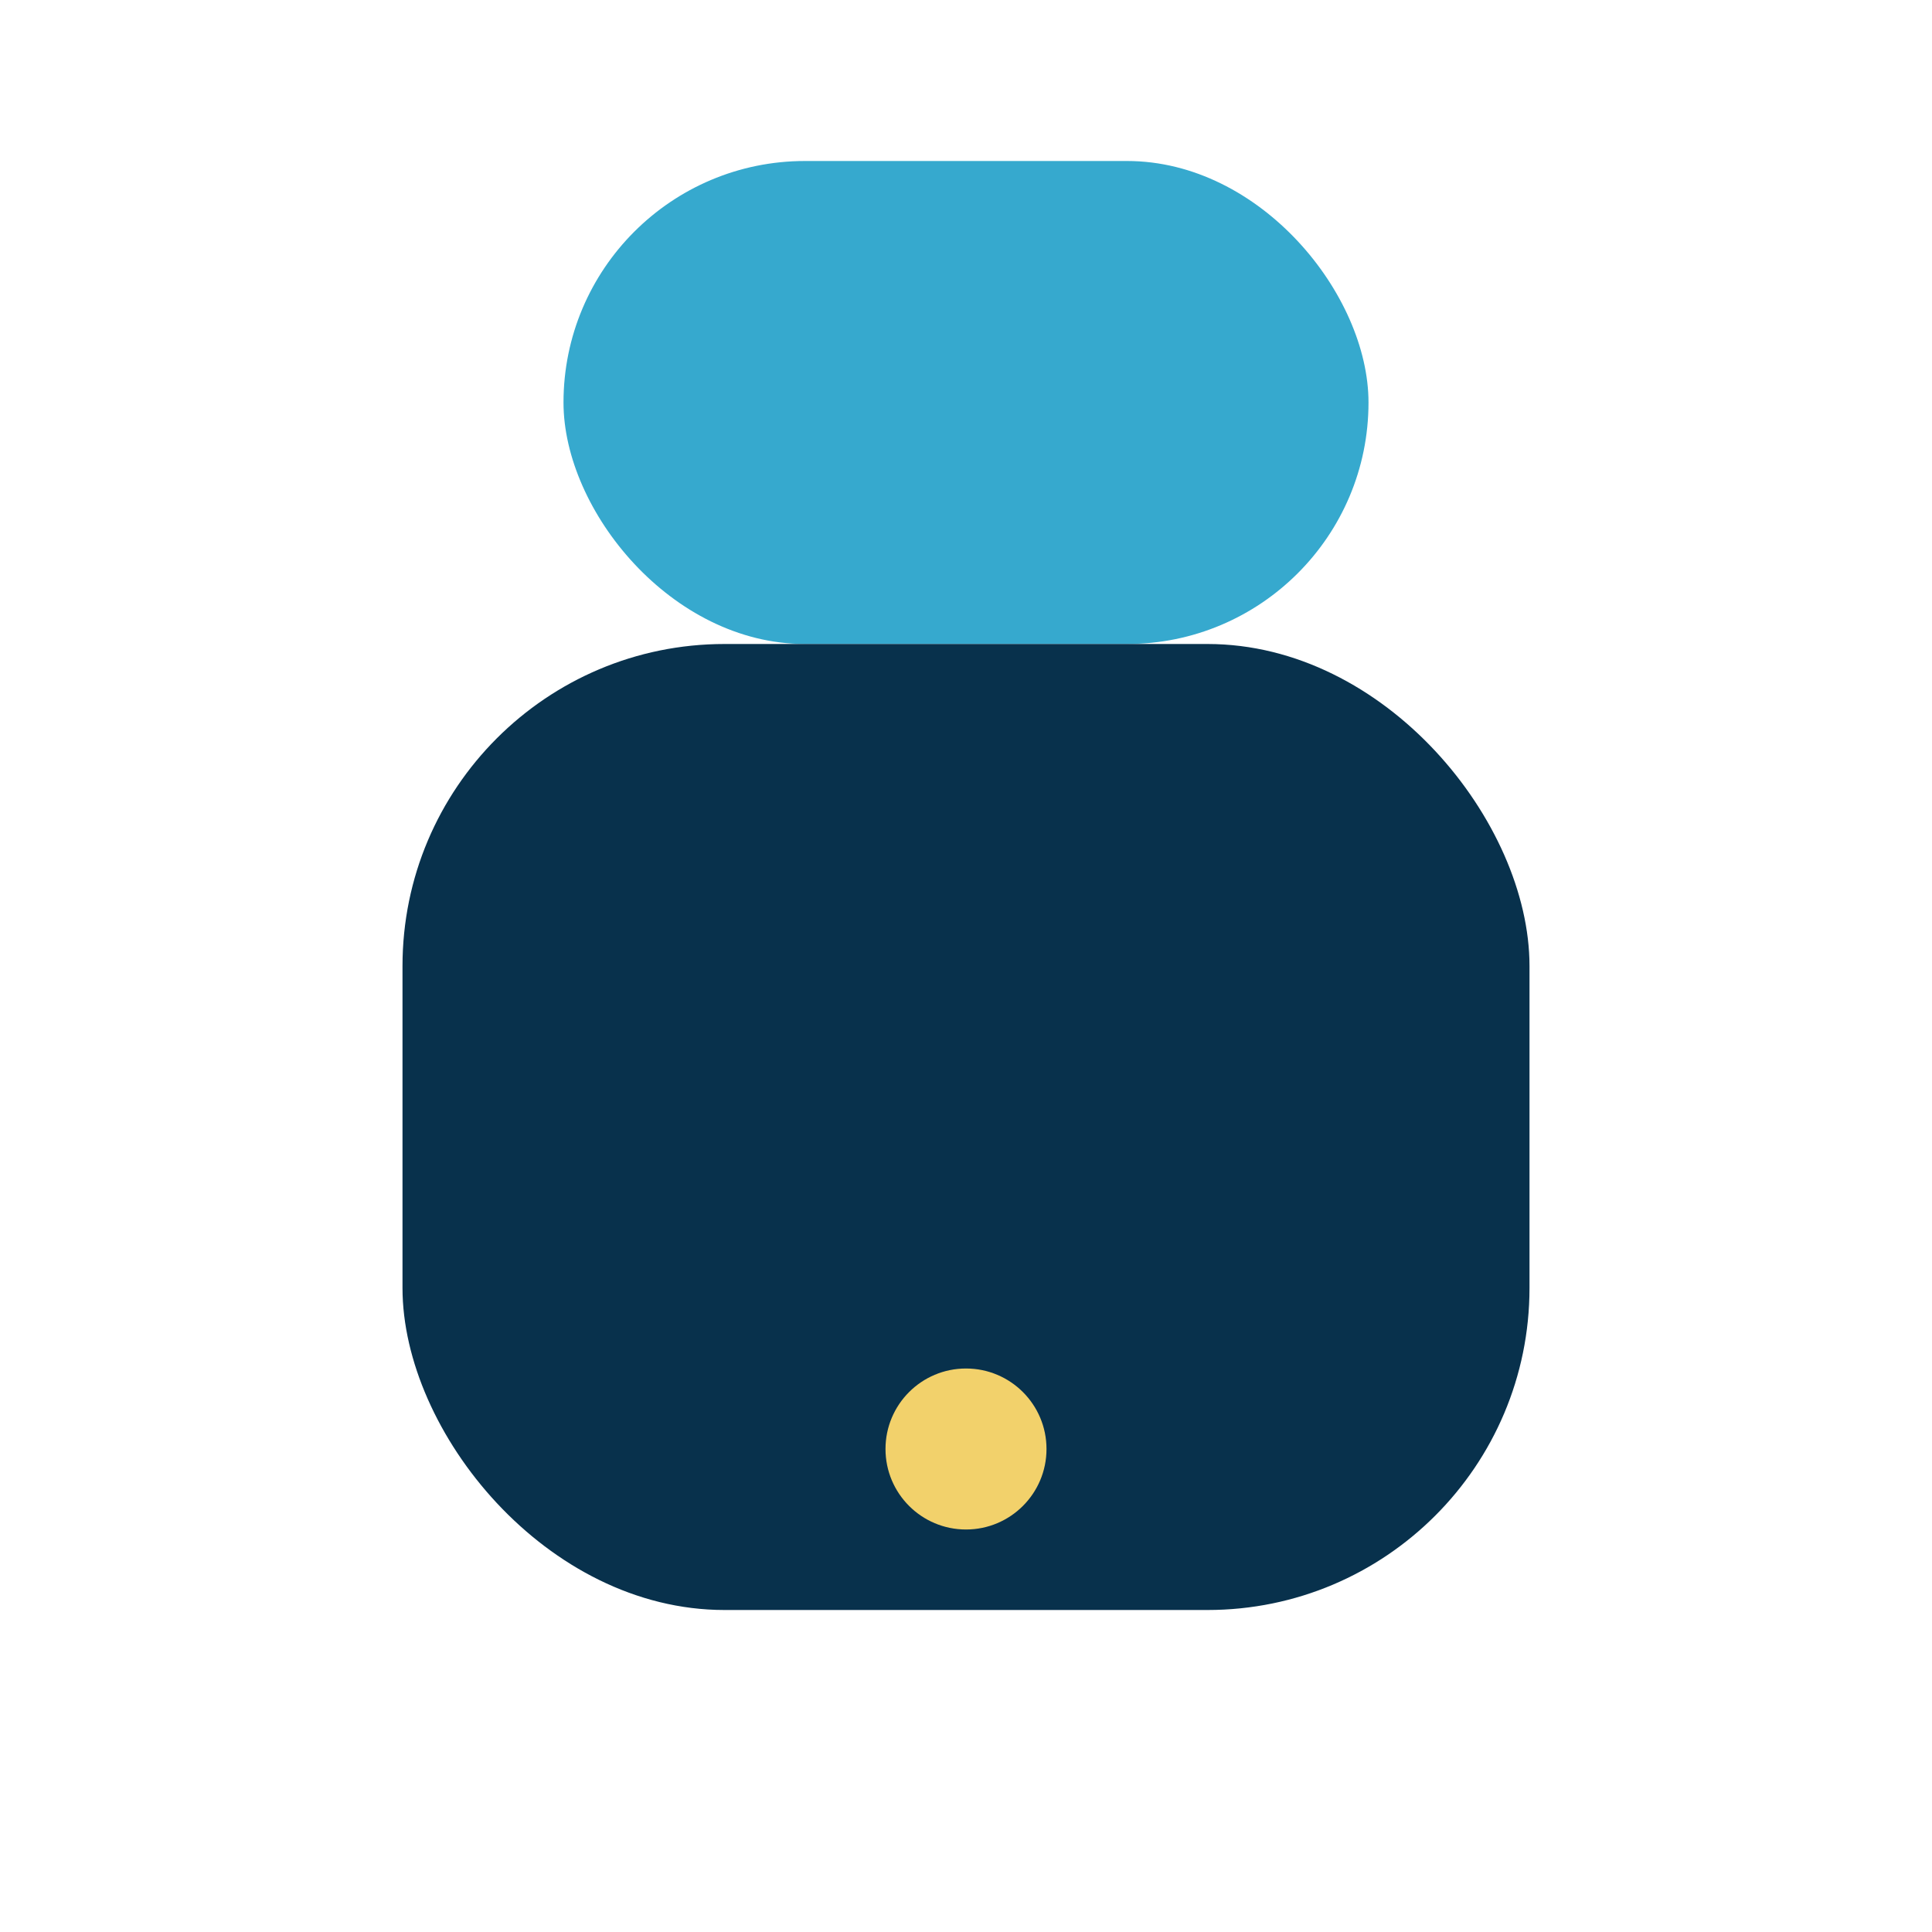 <?xml version="1.0" encoding="UTF-8"?>
<svg xmlns="http://www.w3.org/2000/svg" width="24" height="24" viewBox="0 0 24 24"><rect x="7" y="2" width="10" height="6" rx="3" fill="#36A9CE"/><rect x="5" y="8" width="14" height="12" rx="4" fill="#08314C"/><circle cx="12" cy="18" r="1" fill="#F2D16B"/></svg>